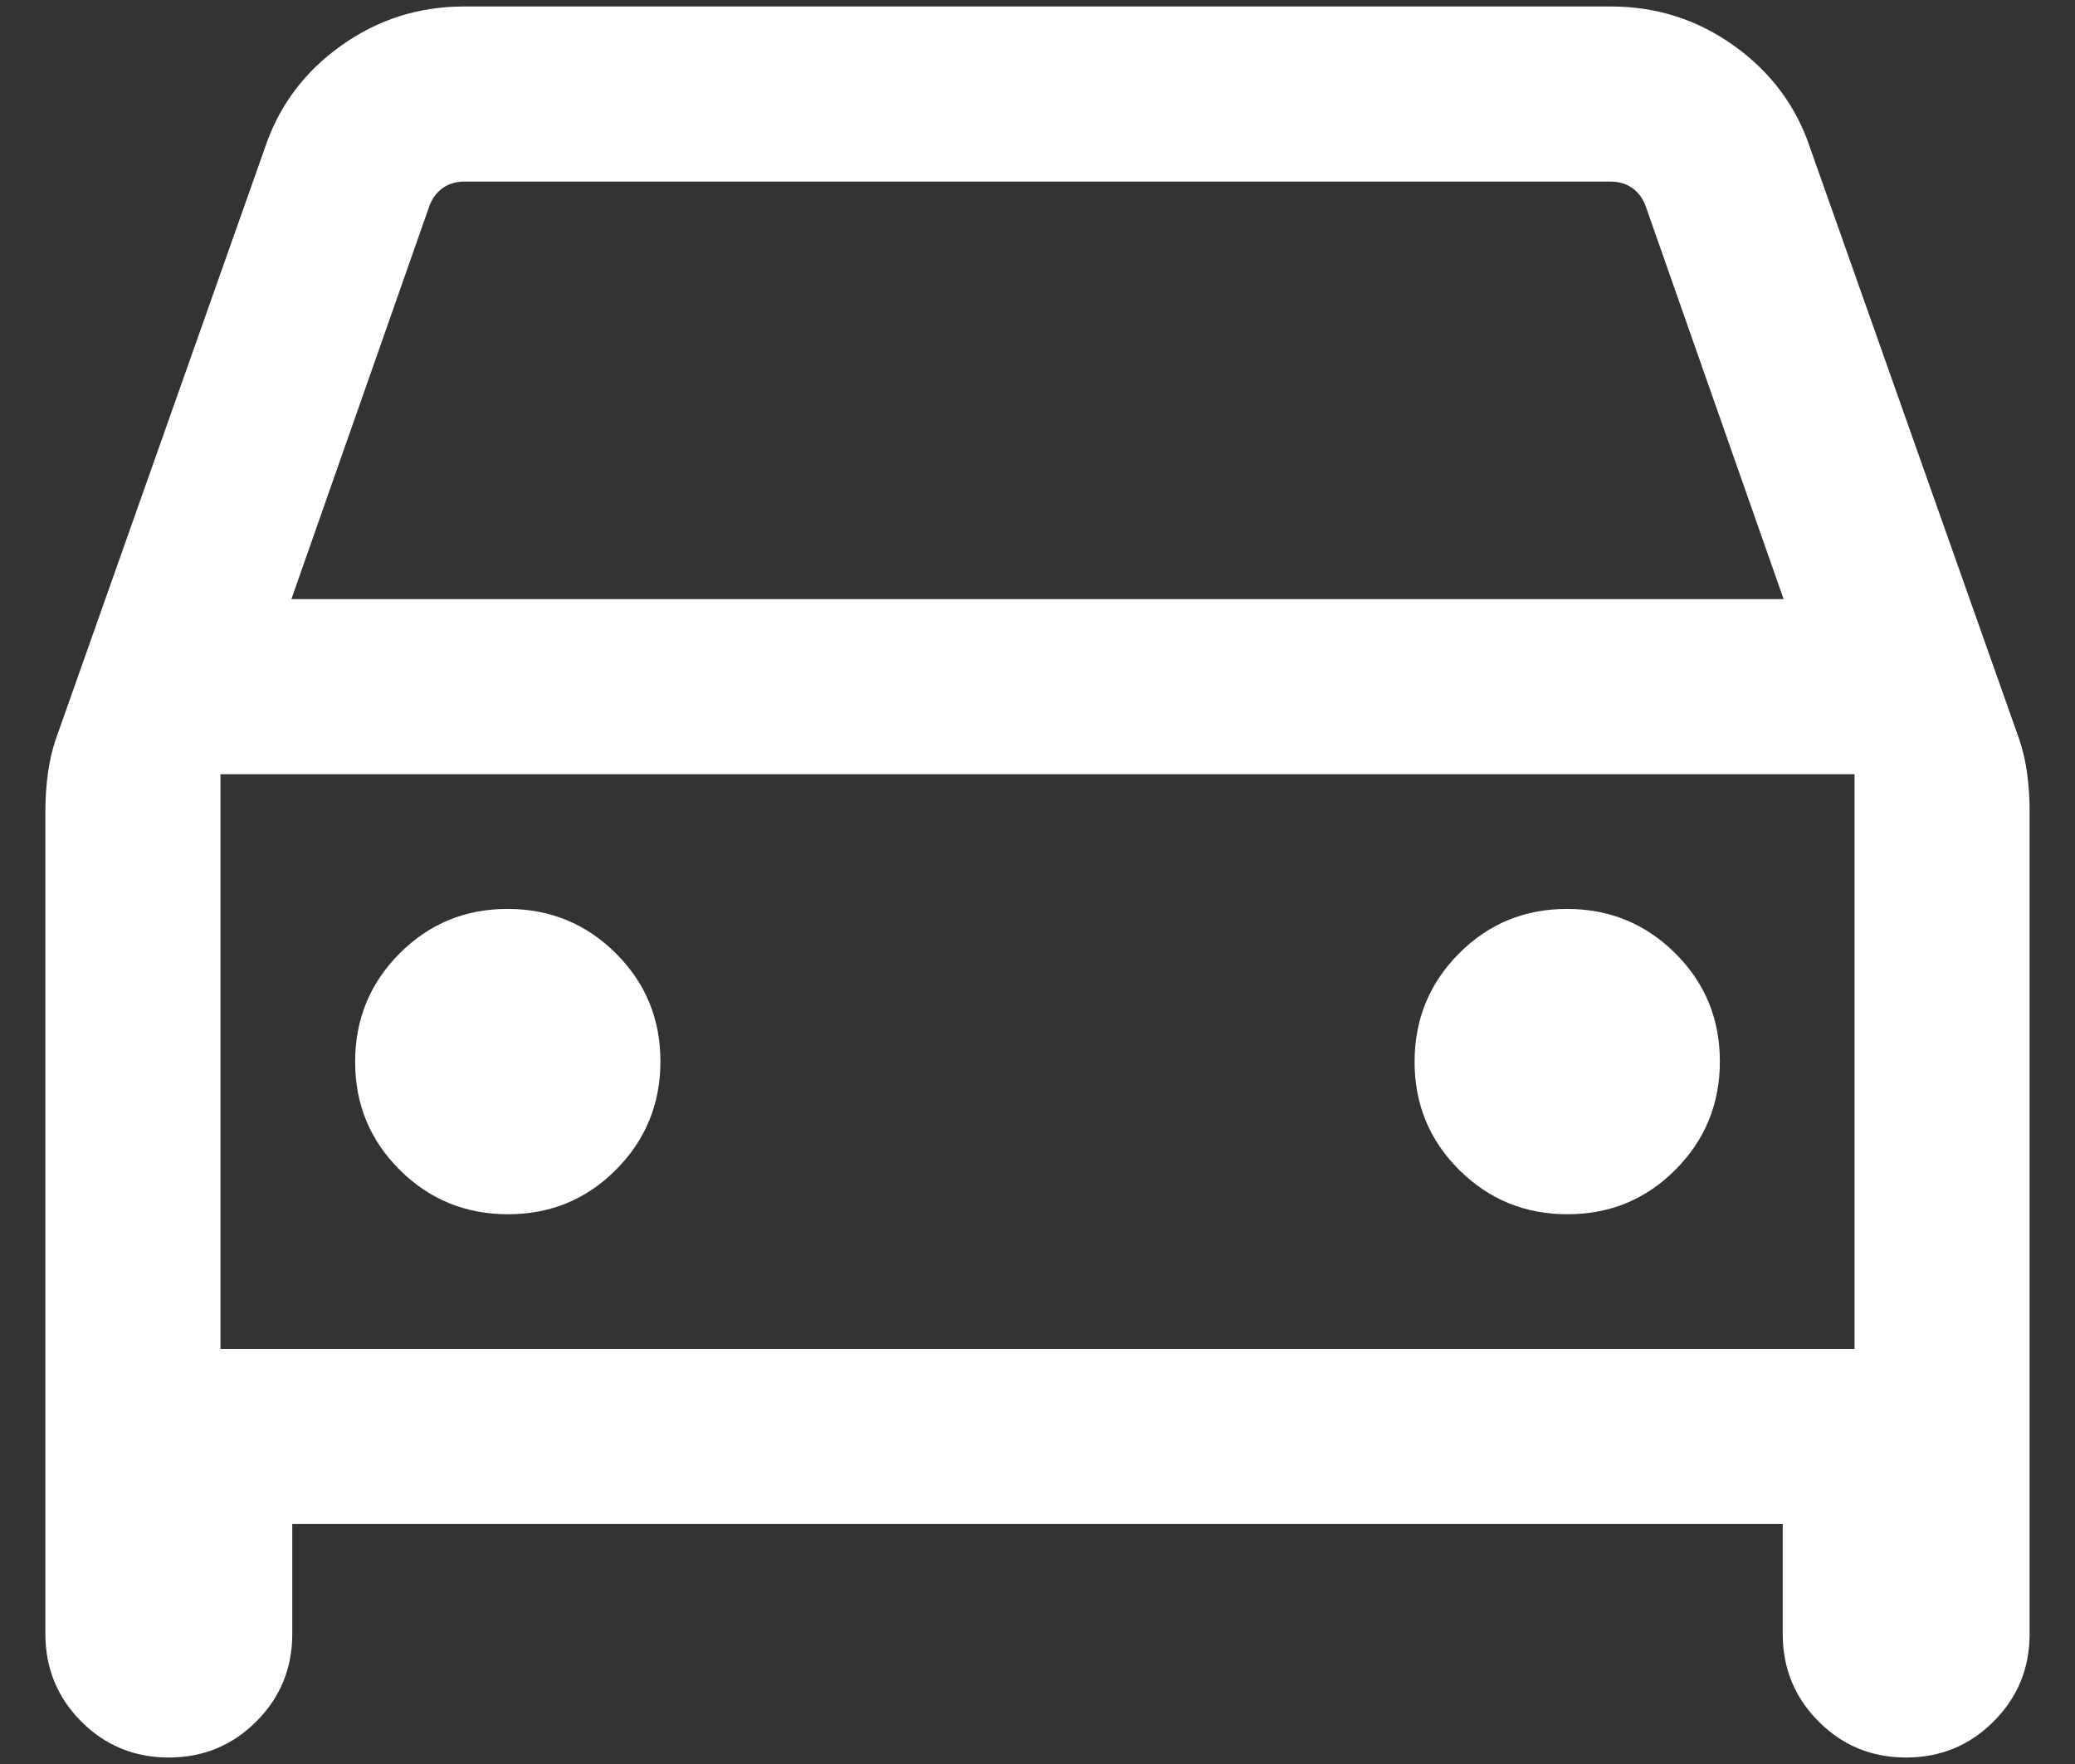 <svg width="40" height="34" viewBox="0 0 40 34" fill="none" xmlns="http://www.w3.org/2000/svg">
<rect x="0" y="0" width="40" height="34" fill="#333333" stroke="none"/>
<path d="M5.634 29.375V31.495C5.634 32.156 5.403 32.718 4.94 33.181C4.476 33.644 3.914 33.875 3.252 33.875C2.591 33.875 2.029 33.644 1.567 33.181C1.106 32.718 0.875 32.156 0.875 31.495V15.624C0.875 15.39 0.89 15.157 0.921 14.923C0.951 14.69 1.002 14.466 1.074 14.252L5.103 2.86C5.372 2.05 5.861 1.391 6.569 0.885C7.276 0.378 8.068 0.125 8.945 0.125H31.055C31.932 0.125 32.724 0.378 33.431 0.885C34.139 1.391 34.628 2.05 34.897 2.86L38.926 14.252C38.998 14.466 39.049 14.69 39.079 14.923C39.11 15.157 39.125 15.39 39.125 15.624V31.495C39.125 32.156 38.893 32.718 38.43 33.181C37.967 33.644 37.404 33.875 36.743 33.875C36.081 33.875 35.519 33.644 35.058 33.181C34.596 32.718 34.366 32.156 34.366 31.495V29.375H5.634ZM5.617 11.548H34.383L31.717 3.954C31.66 3.81 31.573 3.698 31.458 3.619C31.342 3.54 31.205 3.5 31.046 3.5H8.954C8.795 3.5 8.658 3.54 8.542 3.619C8.427 3.698 8.34 3.81 8.283 3.954L5.617 11.548ZM9.793 23.404C10.612 23.404 11.306 23.117 11.876 22.544C12.446 21.971 12.731 21.275 12.731 20.457C12.731 19.638 12.444 18.944 11.871 18.374C11.298 17.804 10.602 17.519 9.783 17.519C8.965 17.519 8.271 17.806 7.701 18.379C7.131 18.952 6.846 19.648 6.846 20.467C6.846 21.285 7.133 21.979 7.706 22.549C8.279 23.119 8.975 23.404 9.793 23.404ZM30.217 23.404C31.035 23.404 31.729 23.117 32.299 22.544C32.869 21.971 33.154 21.275 33.154 20.457C33.154 19.638 32.867 18.944 32.294 18.374C31.721 17.804 31.025 17.519 30.207 17.519C29.388 17.519 28.694 17.806 28.124 18.379C27.554 18.952 27.269 19.648 27.269 20.467C27.269 21.285 27.556 21.979 28.129 22.549C28.702 23.119 29.398 23.404 30.217 23.404ZM4.25 26H35.75V14.923H4.25V26Z" fill="white"/>
</svg>
